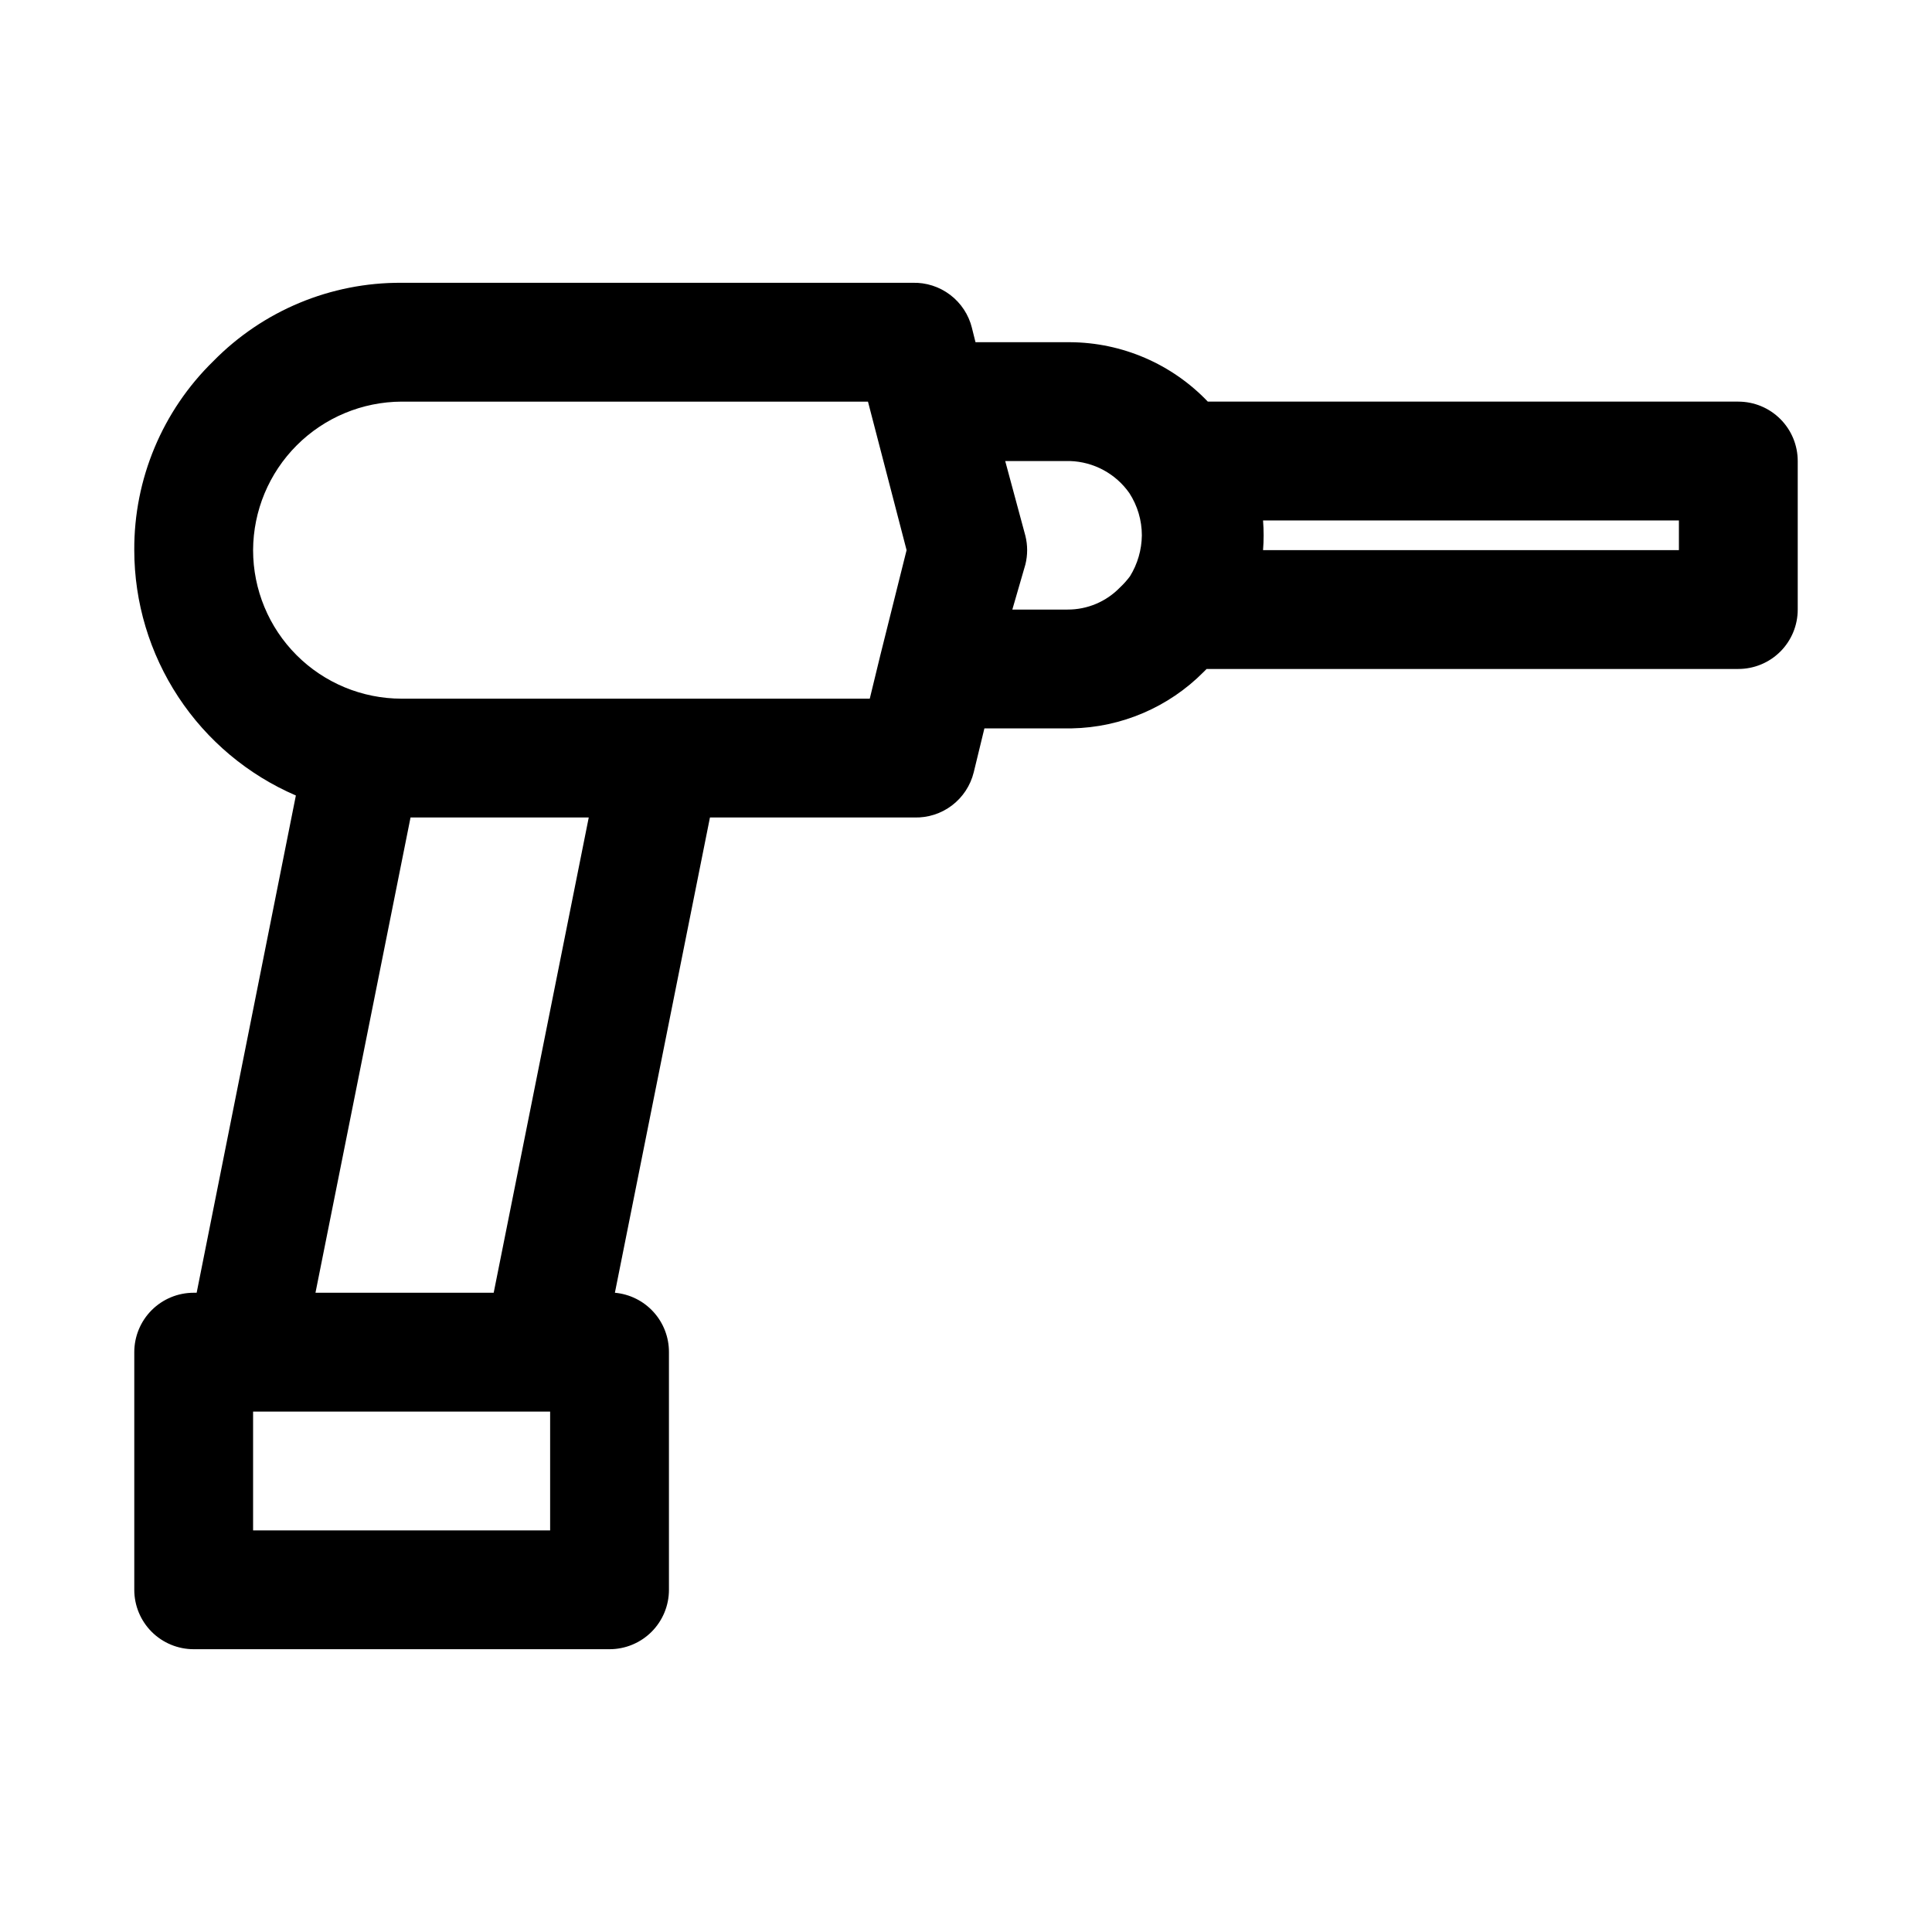 <?xml version="1.0" encoding="UTF-8"?>
<!-- Uploaded to: ICON Repo, www.iconrepo.com, Generator: ICON Repo Mixer Tools -->
<svg fill="#000000" width="800px" height="800px" version="1.1" viewBox="144 144 512 512" xmlns="http://www.w3.org/2000/svg">
 <path d="m604.67 250.43h-140.59c-9.535-9.988-22.719-15.672-36.527-15.742h-25.035l-0.945-3.777 0.004-0.004c-0.863-3.492-2.894-6.586-5.762-8.762-2.863-2.176-6.387-3.309-9.984-3.203h-135.4c-18.766-0.117-36.773 7.383-49.91 20.781-13.48 13.16-21.039 31.23-20.938 50.066 0.008 13.836 4.07 27.367 11.68 38.922 7.609 11.555 18.438 20.629 31.145 26.102l-26.293 131.78h-0.789c-4.176 0-8.18 1.66-11.133 4.613-2.949 2.953-4.609 6.957-4.609 11.133v62.977c0 4.176 1.66 8.18 4.609 11.133 2.953 2.949 6.957 4.609 11.133 4.609h110.21c4.176 0 8.18-1.66 11.133-4.609 2.953-2.953 4.609-6.957 4.609-11.133v-62.977c0.016-3.941-1.445-7.746-4.098-10.66-2.652-2.918-6.305-4.731-10.227-5.086l25.191-125.95h54.16-0.004c3.598 0.105 7.121-1.023 9.984-3.199 2.867-2.18 4.898-5.269 5.762-8.766l2.832-11.652h23.145v0.004c13.152-0.246 25.691-5.613 34.953-14.957l0.789-0.789h140.91c4.176 0 8.18-1.656 11.133-4.609 2.953-2.953 4.609-6.957 4.609-11.133v-39.359c0-4.176-1.656-8.184-4.609-11.133-2.953-2.953-6.957-4.613-11.133-4.613zm-314.88 299.14h-78.719v-31.488h78.719zm-14.957-62.977h-47.23l25.191-125.95h47.23zm44.398-157.44h-68.801c-10.438 0-20.449-4.144-27.832-11.527-7.379-7.379-11.527-17.391-11.527-27.832 0.043-10.426 4.203-20.414 11.574-27.785 7.371-7.371 17.359-11.531 27.785-11.574h123.59l10.234 39.359-6.926 27.711-2.832 11.652zm93.047-23.613 3.465-11.965c0.613-2.484 0.613-5.078 0-7.559l-5.352-19.836h17.16c6.293 0.195 12.129 3.344 15.742 8.5 2.156 3.332 3.305 7.211 3.309 11.18-0.043 3.84-1.129 7.594-3.148 10.863-0.805 1.074-1.699 2.074-2.676 2.988-3.637 3.746-8.641 5.848-13.855 5.828zm176.65-15.746h-110.21c0.211-2.617 0.211-5.25 0-7.871h110.21z"/>
</svg>